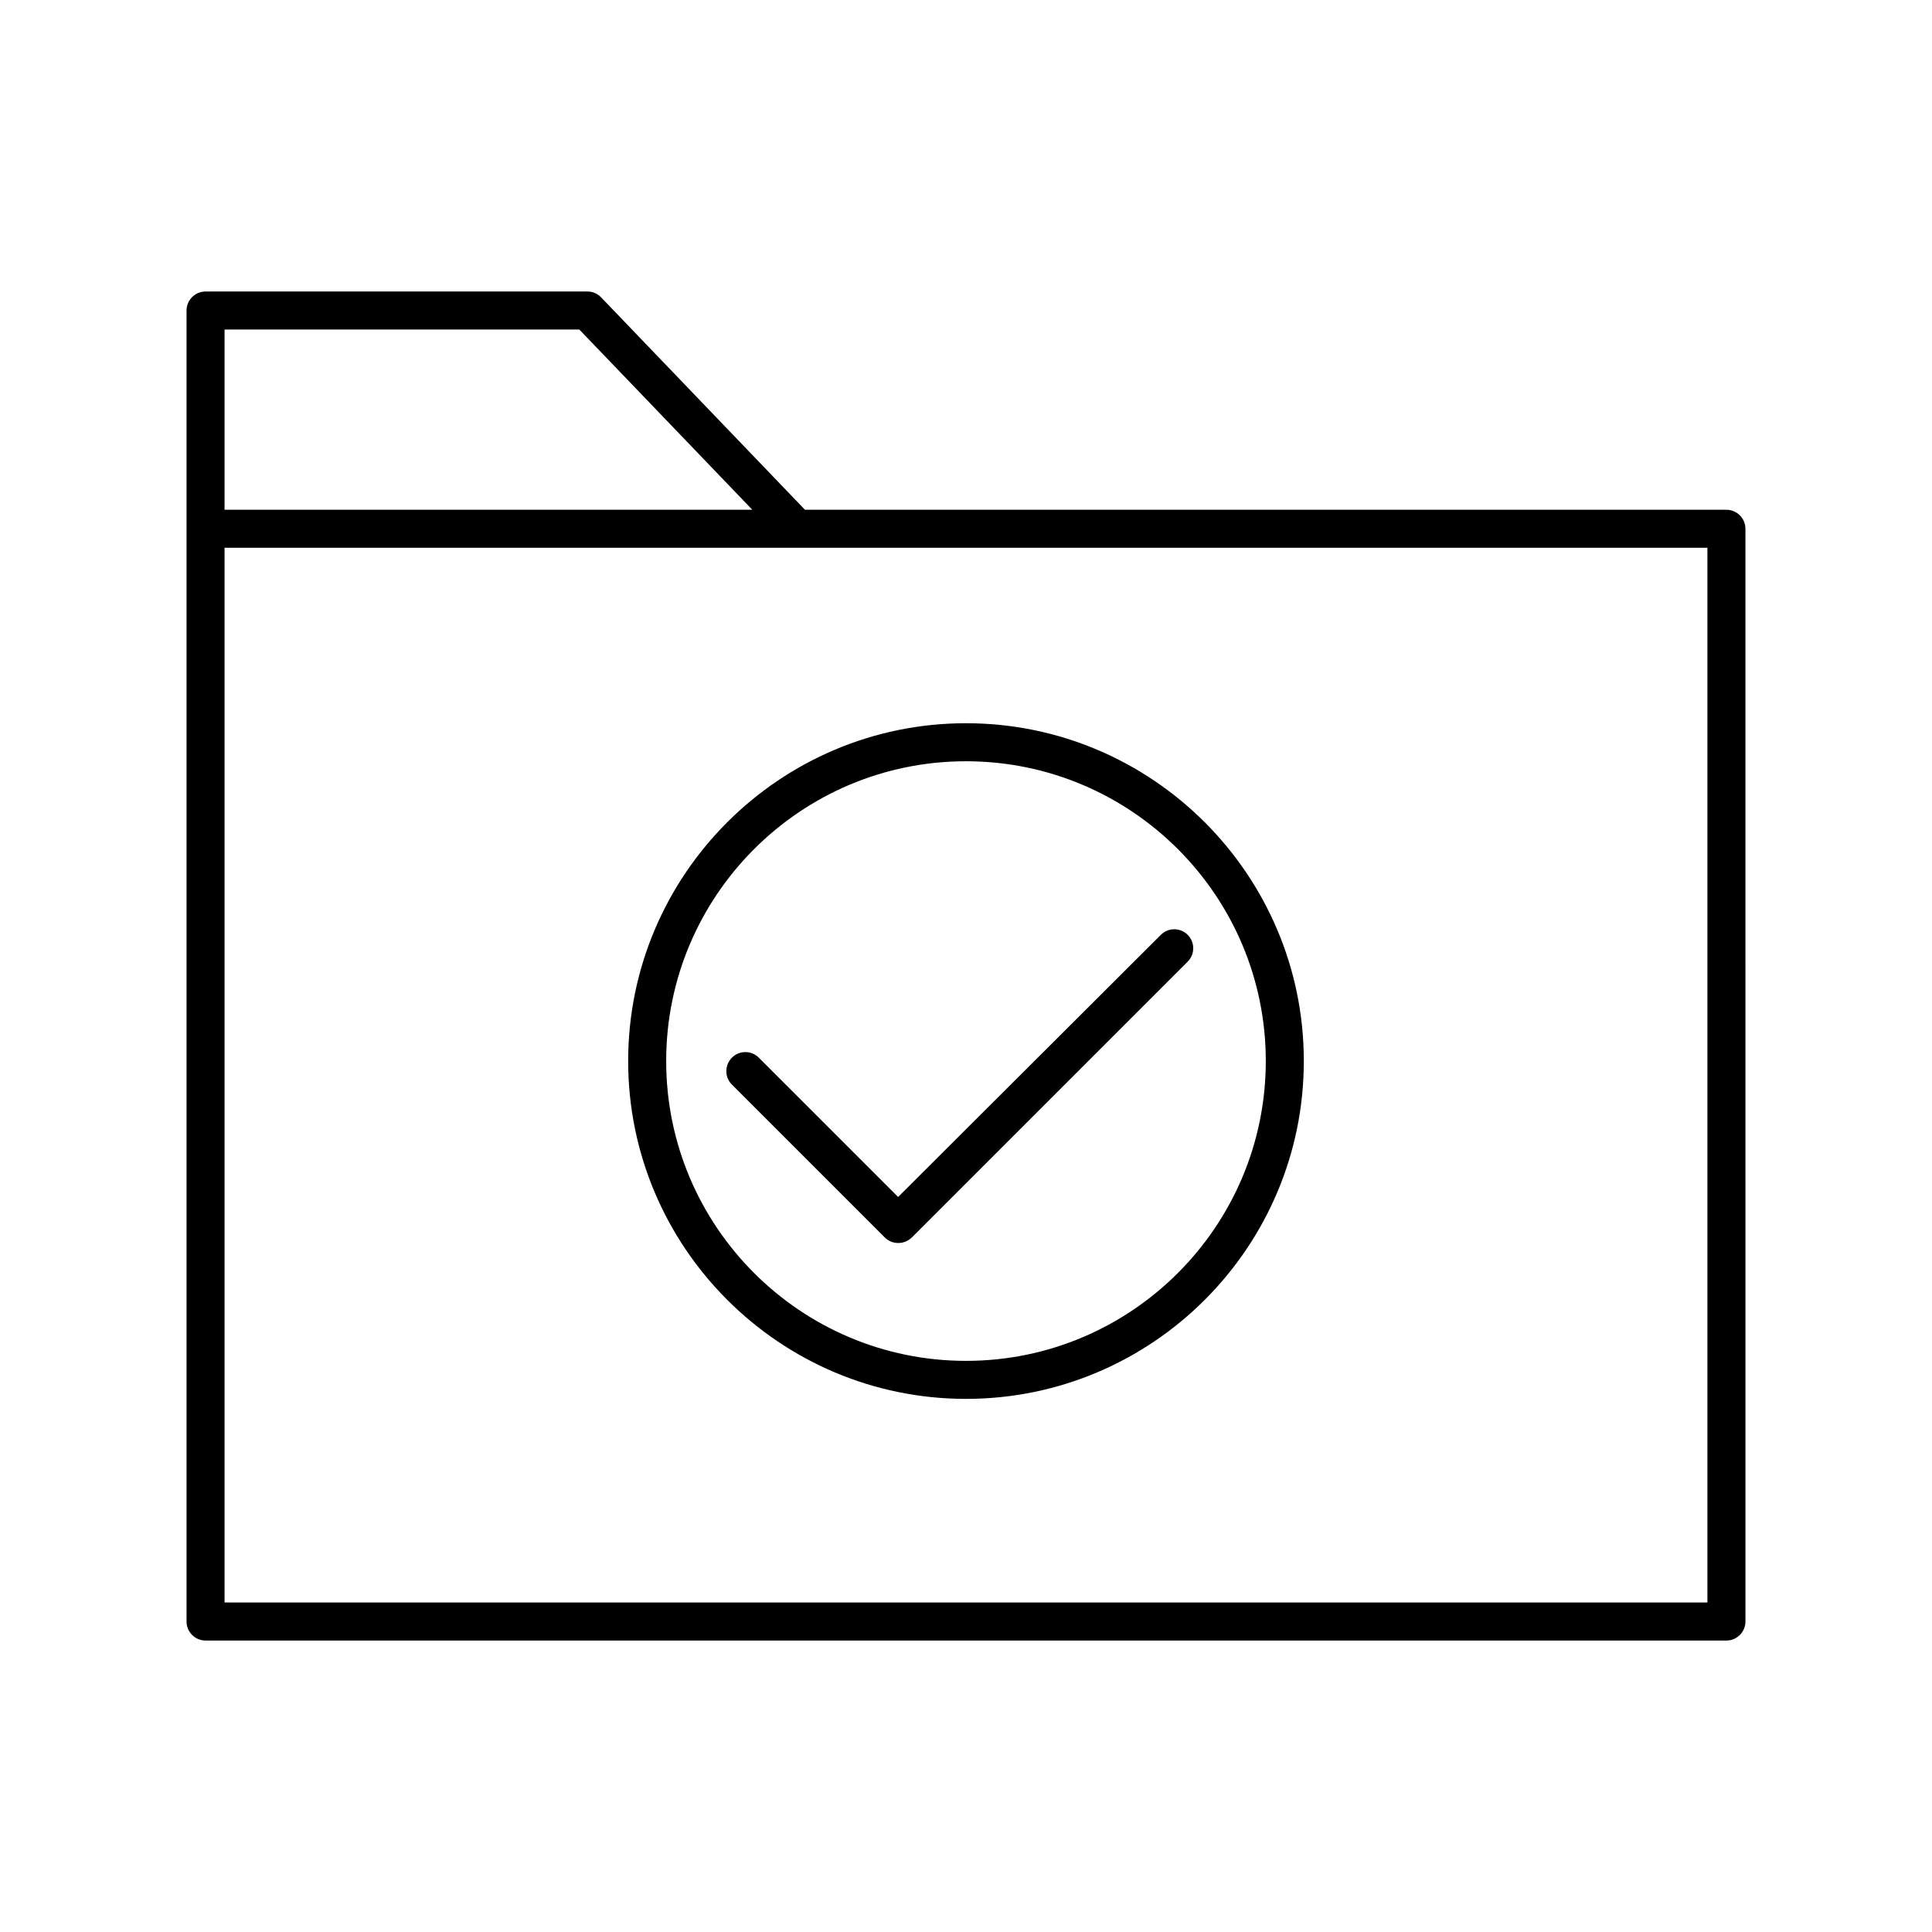 <?xml version="1.0" encoding="UTF-8"?>
<!-- Uploaded to: ICON Repo, www.iconrepo.com, Generator: ICON Repo Mixer Tools -->
<svg fill="#000000" width="800px" height="800px" version="1.1" viewBox="144 144 512 512" xmlns="http://www.w3.org/2000/svg">
 <g>
  <path d="m601.52 279.09h-244.2l-54.008-56.277c-0.957-1.008-2.266-1.562-3.629-1.562h-101.21c-2.769 0-5.039 2.266-5.039 5.039v347.43c0 2.769 2.266 5.039 5.039 5.039h403.05c2.769 0 5.039-2.266 5.039-5.039l-0.004-289.59c0-2.769-2.266-5.035-5.035-5.035zm-398.01-47.762h94.012l45.848 47.762h-139.86zm392.97 337.35h-392.97v-279.52h392.97z"/>
  <path d="m337.98 431.44 40.508 40.508c1.008 1.008 2.266 1.461 3.578 1.461 1.309 0 2.57-0.504 3.578-1.461l73.102-73.102c1.965-1.965 1.965-5.141 0-7.106-1.965-1.965-5.141-1.965-7.106 0l-69.629 69.473-36.93-36.93c-1.965-1.965-5.141-1.965-7.106 0-1.961 1.965-2.012 5.191 0.004 7.156z"/>
  <path d="m310.47 425.19c0 49.375 40.152 89.527 89.527 89.527 49.371 0 89.527-40.152 89.527-89.527 0-49.371-40.156-89.527-89.527-89.527-49.375 0-89.527 40.156-89.527 89.527zm89.527-79.449c43.832 0 79.449 35.621 79.449 79.449 0 43.832-35.621 79.453-79.449 79.453-43.832 0-79.453-35.621-79.453-79.453 0-43.828 35.621-79.449 79.453-79.449z"/>
 </g>
</svg>